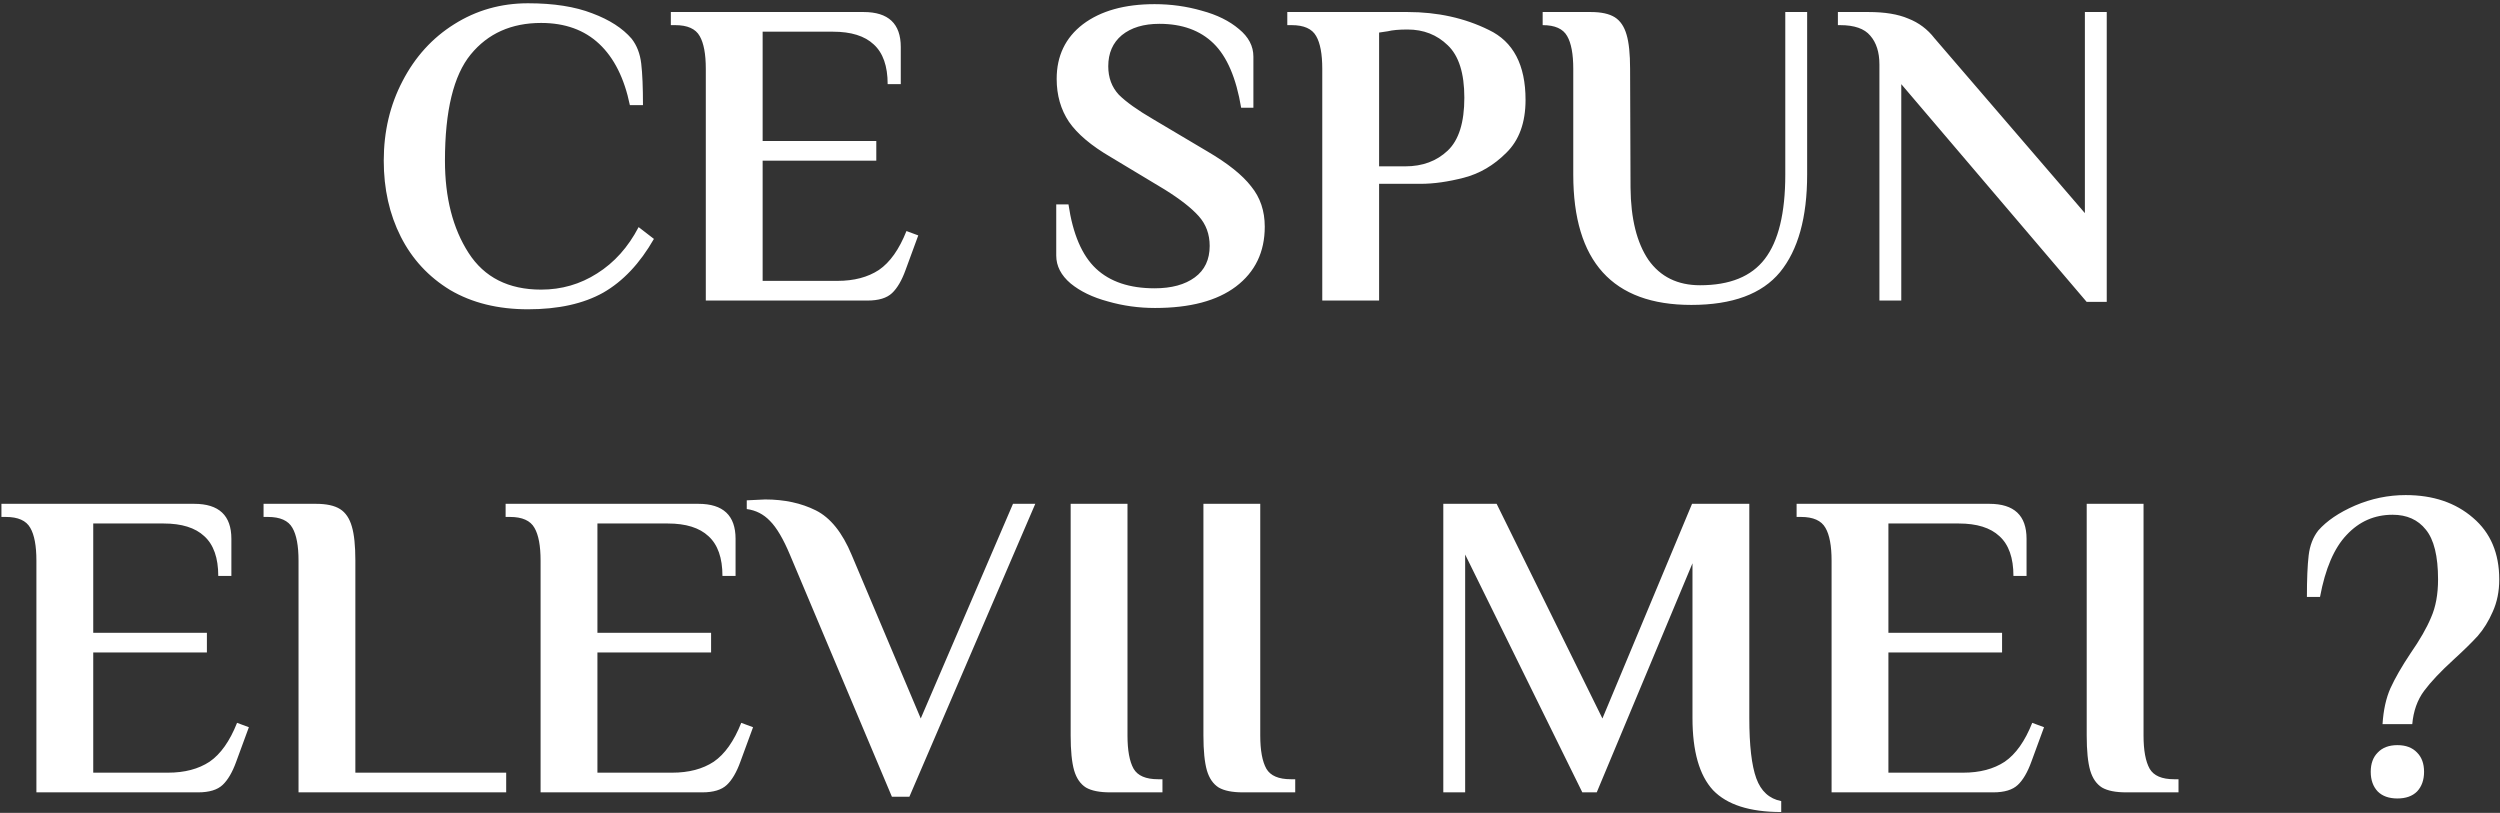 <?xml version="1.0" encoding="UTF-8"?> <svg xmlns="http://www.w3.org/2000/svg" width="366" height="119" viewBox="0 0 366 119" fill="none"><rect x="0" y="0" width="366" height="119" fill="#333333" stroke="none"/><path d="M77.3 45.28C72.906 45.28 69.109 44.341 65.909 42.464C62.751 40.544 60.34 37.941 58.676 34.656C57.013 31.371 56.181 27.659 56.181 23.52C56.181 19.253 57.098 15.371 58.932 11.872C60.767 8.331 63.285 5.557 66.484 3.552C69.727 1.504 73.332 0.48 77.3 0.48C81.055 0.48 84.191 0.971 86.709 1.952C89.226 2.891 91.146 4.128 92.469 5.664C93.237 6.645 93.706 7.861 93.876 9.312C94.047 10.763 94.132 12.789 94.132 15.392H92.213C91.402 11.467 89.909 8.48 87.733 6.432C85.556 4.384 82.719 3.36 79.221 3.36C74.868 3.36 71.434 4.896 68.916 7.968C66.399 11.04 65.141 16.224 65.141 23.52C65.141 28.939 66.293 33.44 68.597 37.024C70.9 40.608 74.442 42.4 79.221 42.4C82.207 42.4 84.938 41.611 87.412 40.032C89.93 38.453 91.957 36.192 93.493 33.248L95.733 34.976C93.684 38.56 91.21 41.184 88.308 42.848C85.407 44.469 81.738 45.28 77.3 45.28ZM103.33 10.08C103.33 7.904 103.031 6.304 102.434 5.28C101.837 4.213 100.642 3.68 98.85 3.68H98.21V1.76H126.434C130.061 1.76 131.874 3.467 131.874 6.88V12.32H129.954C129.954 9.675 129.271 7.733 127.906 6.496C126.583 5.259 124.599 4.64 121.954 4.64H111.65V20.64H128.29V23.52H111.65V41.12H122.594C125.026 41.12 127.053 40.587 128.674 39.52C130.295 38.411 131.639 36.512 132.706 33.824L134.434 34.464L132.578 39.52C132.023 41.056 131.362 42.187 130.594 42.912C129.826 43.637 128.631 44 127.01 44H103.33V10.08ZM169.097 45.088C166.708 45.088 164.404 44.768 162.185 44.128C159.966 43.531 158.153 42.656 156.745 41.504C155.337 40.309 154.633 38.944 154.633 37.408V29.92H156.425C157.065 34.272 158.409 37.408 160.457 39.328C162.505 41.248 165.364 42.208 169.033 42.208C171.508 42.208 173.47 41.675 174.921 40.608C176.372 39.541 177.097 38.005 177.097 36C177.097 34.293 176.564 32.843 175.497 31.648C174.43 30.453 172.766 29.152 170.505 27.744L162.633 23.008C159.774 21.344 157.726 19.616 156.489 17.824C155.294 16.032 154.697 13.941 154.697 11.552C154.697 8.181 155.977 5.515 158.537 3.552C161.14 1.589 164.638 0.608 169.033 0.608C171.422 0.608 173.726 0.928 175.945 1.568C178.164 2.165 179.977 3.061 181.385 4.256C182.793 5.408 183.497 6.752 183.497 8.288V15.776H181.705C180.98 11.424 179.636 8.288 177.673 6.368C175.71 4.448 173.065 3.488 169.737 3.488C167.433 3.488 165.598 4.043 164.233 5.152C162.91 6.261 162.249 7.776 162.249 9.696C162.249 11.36 162.761 12.747 163.785 13.856C164.852 14.923 166.558 16.139 168.905 17.504L176.777 22.176C179.764 23.925 181.897 25.632 183.177 27.296C184.5 28.917 185.161 30.88 185.161 33.184C185.161 36.896 183.753 39.819 180.937 41.952C178.164 44.043 174.217 45.088 169.097 45.088ZM193.58 10.08C193.58 7.904 193.281 6.304 192.684 5.28C192.087 4.213 190.892 3.68 189.1 3.68H188.46V1.76H206.06C210.455 1.76 214.423 2.635 217.964 4.384C221.548 6.091 223.34 9.504 223.34 14.624C223.34 17.952 222.401 20.533 220.524 22.368C218.689 24.203 216.62 25.419 214.316 26.016C212.012 26.613 209.9 26.912 207.98 26.912H201.9V44H193.58V10.08ZM205.74 24.352C208.257 24.352 210.327 23.584 211.948 22.048C213.569 20.512 214.38 17.931 214.38 14.304C214.38 10.72 213.569 8.16 211.948 6.624C210.369 5.088 208.407 4.32 206.06 4.32C204.823 4.32 203.863 4.405 203.18 4.576L201.9 4.768V24.352H205.74ZM247.606 44.64C236.086 44.64 230.326 38.283 230.326 25.568V10.08C230.326 7.904 230.027 6.304 229.43 5.28C228.832 4.213 227.638 3.68 225.846 3.68V1.76H232.885C234.422 1.76 235.595 2.016 236.406 2.528C237.216 3.04 237.792 3.893 238.134 5.088C238.475 6.24 238.646 7.904 238.646 10.08L238.71 27.488C238.752 32.011 239.627 35.531 241.333 38.048C243.083 40.523 245.6 41.76 248.886 41.76C253.238 41.76 256.395 40.48 258.358 37.92C260.363 35.317 261.366 31.2 261.366 25.568V1.76H264.566V25.568C264.566 31.84 263.243 36.597 260.597 39.84C257.952 43.04 253.622 44.64 247.606 44.64ZM278.347 12.32V44H275.147V9.44C275.147 7.648 274.699 6.24 273.803 5.216C272.95 4.192 271.478 3.68 269.387 3.68H269.067V1.76H273.547C275.936 1.76 277.878 2.08 279.371 2.72C280.907 3.317 282.187 4.277 283.211 5.6L305.227 31.2V1.76H308.427V44.192H305.483L278.347 12.32ZM5.33 82.08C5.33 79.904 5.031 78.304 4.434 77.28C3.837 76.213 2.642 75.68 0.85 75.68H0.21V73.76H28.434C32.061 73.76 33.874 75.467 33.874 78.88V84.32H31.954C31.954 81.675 31.271 79.733 29.906 78.496C28.583 77.259 26.599 76.64 23.954 76.64H13.65V92.64H30.29V95.52H13.65V113.12H24.594C27.026 113.12 29.053 112.587 30.674 111.52C32.295 110.411 33.639 108.512 34.706 105.824L36.434 106.464L34.578 111.52C34.023 113.056 33.362 114.187 32.594 114.912C31.826 115.637 30.631 116 29.01 116H5.33V82.08ZM43.705 82.08C43.705 79.904 43.406 78.304 42.809 77.28C42.212 76.213 41.017 75.68 39.225 75.68H38.585V73.76H46.265C47.801 73.76 48.974 74.016 49.785 74.528C50.596 75.04 51.172 75.893 51.513 77.088C51.854 78.24 52.025 79.904 52.025 82.08V113.12H74.105V116H43.705V82.08ZM79.142 82.08C79.142 79.904 78.844 78.304 78.246 77.28C77.649 76.213 76.454 75.68 74.662 75.68H74.022V73.76H102.247C105.873 73.76 107.687 75.467 107.687 78.88V84.32H105.767C105.767 81.675 105.084 79.733 103.719 78.496C102.396 77.259 100.412 76.64 97.766 76.64H87.463V92.64H104.103V95.52H87.463V113.12H98.406C100.839 113.12 102.865 112.587 104.487 111.52C106.108 110.411 107.452 108.512 108.519 105.824L110.247 106.464L108.391 111.52C107.836 113.056 107.175 114.187 106.407 114.912C105.639 115.637 104.444 116 102.823 116H79.142V82.08ZM115.661 81.248C114.68 78.901 113.699 77.237 112.718 76.256C111.779 75.275 110.648 74.699 109.326 74.528V73.248L112.014 73.12C114.83 73.12 117.304 73.653 119.438 74.72C121.571 75.787 123.32 77.963 124.686 81.248L134.798 105.184L148.302 73.76H151.566L133.134 116.64H130.574L115.661 81.248ZM162.504 116C160.968 116 159.794 115.765 158.984 115.296C158.173 114.784 157.597 113.952 157.256 112.8C156.914 111.605 156.744 109.899 156.744 107.68V73.76H165.064V107.68C165.064 109.856 165.362 111.477 165.96 112.544C166.557 113.568 167.752 114.08 169.544 114.08H170.184V116H162.504ZM181.941 116C180.405 116 179.232 115.765 178.421 115.296C177.61 114.784 177.034 113.952 176.693 112.8C176.352 111.605 176.181 109.899 176.181 107.68V73.76H184.501V107.68C184.501 109.856 184.8 111.477 185.397 112.544C185.994 113.568 187.189 114.08 188.981 114.08H189.621V116H181.941ZM260.771 118.88C256.163 118.88 252.835 117.813 250.787 115.68C248.781 113.504 247.779 109.984 247.779 105.12V82.464L233.763 116H231.651L214.499 81.184V116H211.299V73.76H219.107L234.595 105.184L247.715 73.76H256.099V105.12C256.099 109.131 256.44 112.075 257.123 113.952C257.805 115.829 259.021 116.939 260.771 117.28V118.88ZM268.143 82.08C268.143 79.904 267.844 78.304 267.247 77.28C266.649 76.213 265.455 75.68 263.663 75.68H263.023V73.76H291.247C294.873 73.76 296.687 75.467 296.687 78.88V84.32H294.767C294.767 81.675 294.084 79.733 292.719 78.496C291.396 77.259 289.412 76.64 286.767 76.64H276.463V92.64H293.103V95.52H276.463V113.12H287.407C289.839 113.12 291.865 112.587 293.487 111.52C295.108 110.411 296.452 108.512 297.519 105.824L299.247 106.464L297.391 111.52C296.836 113.056 296.175 114.187 295.407 114.912C294.639 115.637 293.444 116 291.823 116H268.143V82.08ZM311.254 116C309.718 116 308.544 115.765 307.734 115.296C306.923 114.784 306.347 113.952 306.006 112.8C305.664 111.605 305.494 109.899 305.494 107.68V73.76H313.814V107.68C313.814 109.856 314.112 111.477 314.71 112.544C315.307 113.568 316.502 114.08 318.294 114.08H318.934V116H311.254ZM348.803 106.016C348.931 103.968 349.315 102.219 349.955 100.768C350.638 99.275 351.619 97.568 352.899 95.648C354.264 93.685 355.267 91.936 355.907 90.4C356.59 88.864 356.931 87.008 356.931 84.832C356.931 81.419 356.334 78.987 355.139 77.536C353.987 76.085 352.366 75.36 350.275 75.36C347.63 75.36 345.39 76.341 343.555 78.304C341.72 80.224 340.419 83.253 339.651 87.392H337.731C337.731 84.789 337.816 82.763 337.987 81.312C338.158 79.861 338.627 78.645 339.395 77.664C340.632 76.256 342.424 75.04 344.771 74.016C347.16 72.992 349.635 72.48 352.195 72.48C356.206 72.48 359.491 73.589 362.051 75.808C364.611 77.984 365.891 80.992 365.891 84.832C365.891 86.581 365.571 88.16 364.931 89.568C364.334 90.933 363.608 92.107 362.755 93.088C361.902 94.027 360.728 95.179 359.235 96.544C357.315 98.293 355.864 99.829 354.883 101.152C353.902 102.475 353.326 104.096 353.155 106.016H348.803ZM350.979 116.896C349.742 116.896 348.782 116.555 348.099 115.872C347.416 115.147 347.075 114.187 347.075 112.992C347.075 111.797 347.416 110.859 348.099 110.176C348.782 109.451 349.742 109.088 350.979 109.088C352.216 109.088 353.176 109.451 353.859 110.176C354.542 110.859 354.883 111.797 354.883 112.992C354.883 114.187 354.542 115.147 353.859 115.872C353.176 116.555 352.216 116.896 350.979 116.896Z" fill="white"></path></svg> 